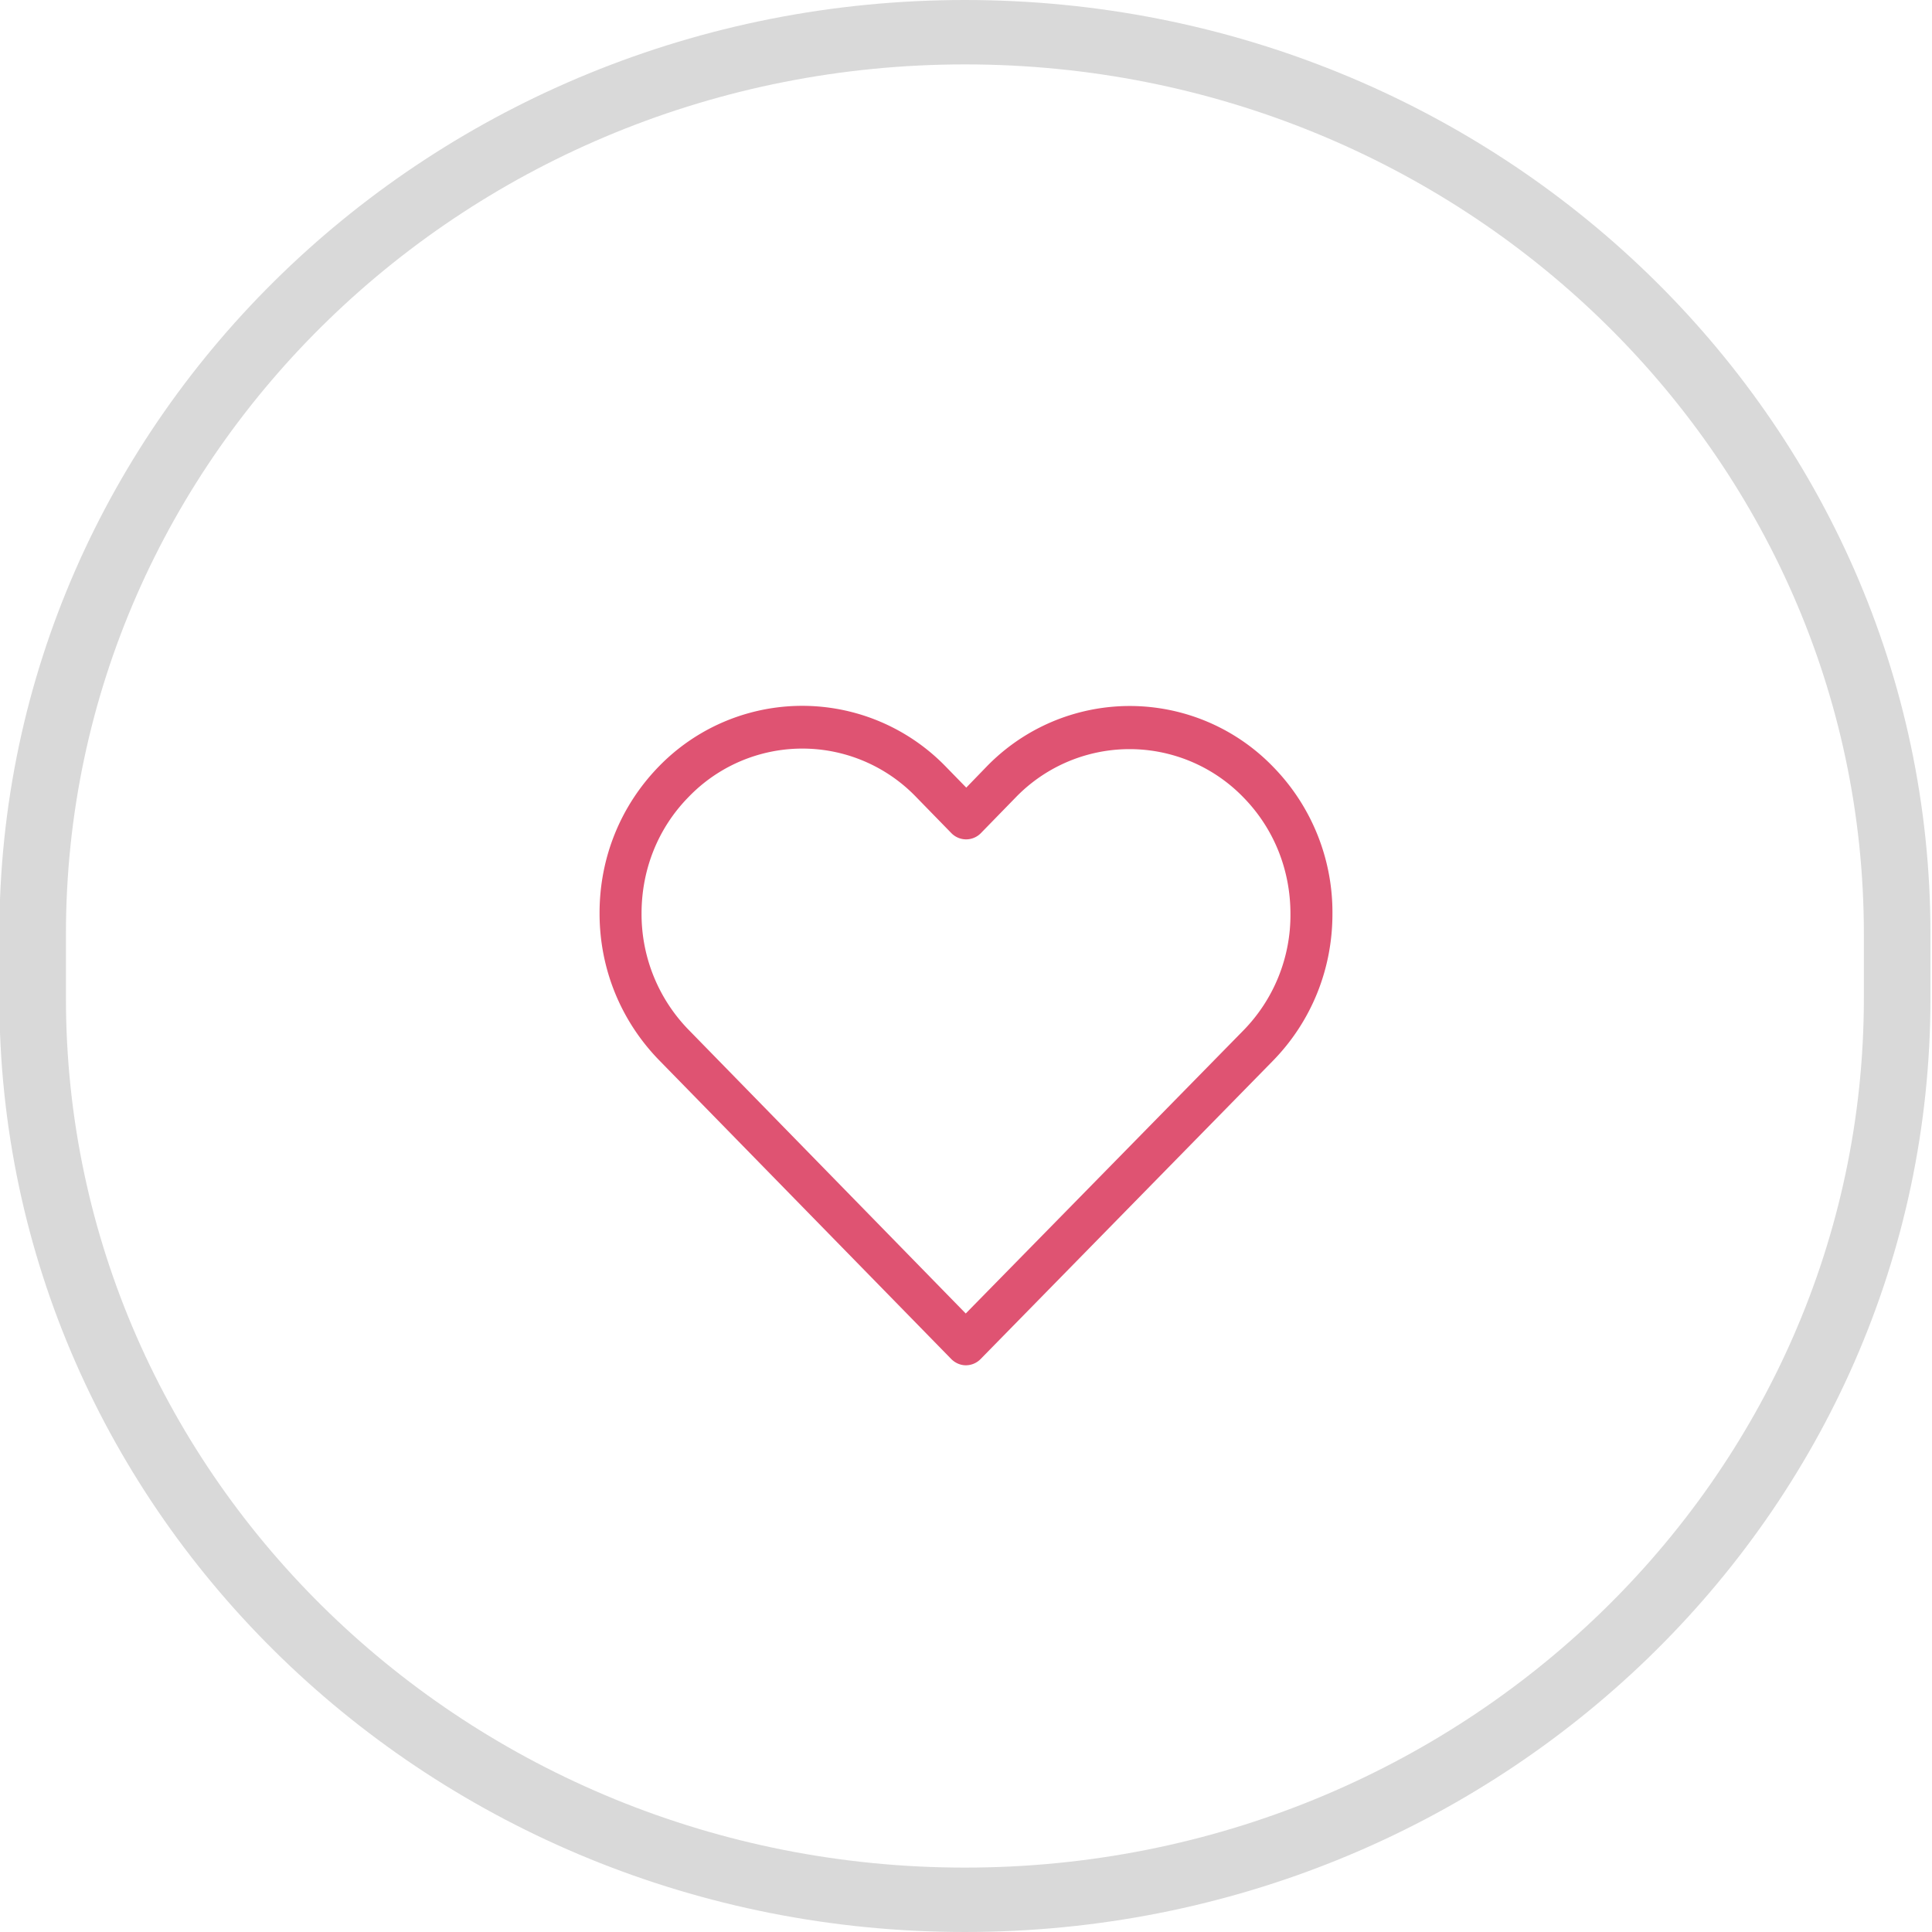 <svg xmlns="http://www.w3.org/2000/svg" width="15mm" height="15mm" viewBox="0 0 15 15"><defs><clipPath id="a" clipPathUnits="userSpaceOnUse"><path d="M20 724.5c0 8.008 6.492 14.5 14.5 14.5S49 732.508 49 724.5v-1c0-8.008-6.492-14.5-14.5-14.5S20 715.492 20 723.5z" clip-rule="evenodd"/></clipPath></defs><g clip-path="url(#a)" transform="matrix(.517 0 0 -.5 -10.345 369.5)" fill="#d9d9d9"><path d="M48 724.5v-1h2v1zm-27-1v1h-2v-1zM34.5 710c-7.456 0-13.5 6.044-13.5 13.5h-2c0-8.56 6.94-15.5 15.5-15.5zM48 723.5c0-7.456-6.044-13.5-13.5-13.5v-2c8.56 0 15.5 6.94 15.5 15.5zM34.5 738c7.456 0 13.5-6.044 13.5-13.5h2c0 8.56-6.94 15.5-15.5 15.5zm0 2c-8.56 0-15.5-6.94-15.5-15.5h2c0 7.456 6.044 13.5 13.5 13.5z"/></g><path d="M9.885 5.954a1.548 1.548 0 00-2.228.001l-.155.16-.158-.162a1.552 1.552 0 00-2.228-.003c-.298.306-.462.71-.461 1.142 0 .43.165.834.463 1.14l2.266 2.318c.031.032.073.05.114.05a.16.16 0 00.115-.048l2.27-2.316c.298-.305.462-.71.462-1.14a1.615 1.615 0 00-.46-1.142zM9.654 8l-2.156 2.198-2.15-2.201a1.287 1.287 0 01-.367-.905c0-.343.129-.664.365-.904a1.226 1.226 0 011.767 0l.273.28a.16.16 0 00.23 0l.27-.277a1.23 1.23 0 011.768 0c.236.241.365.562.365.904A1.28 1.28 0 019.654 8z" fill="#df5372"/></svg>